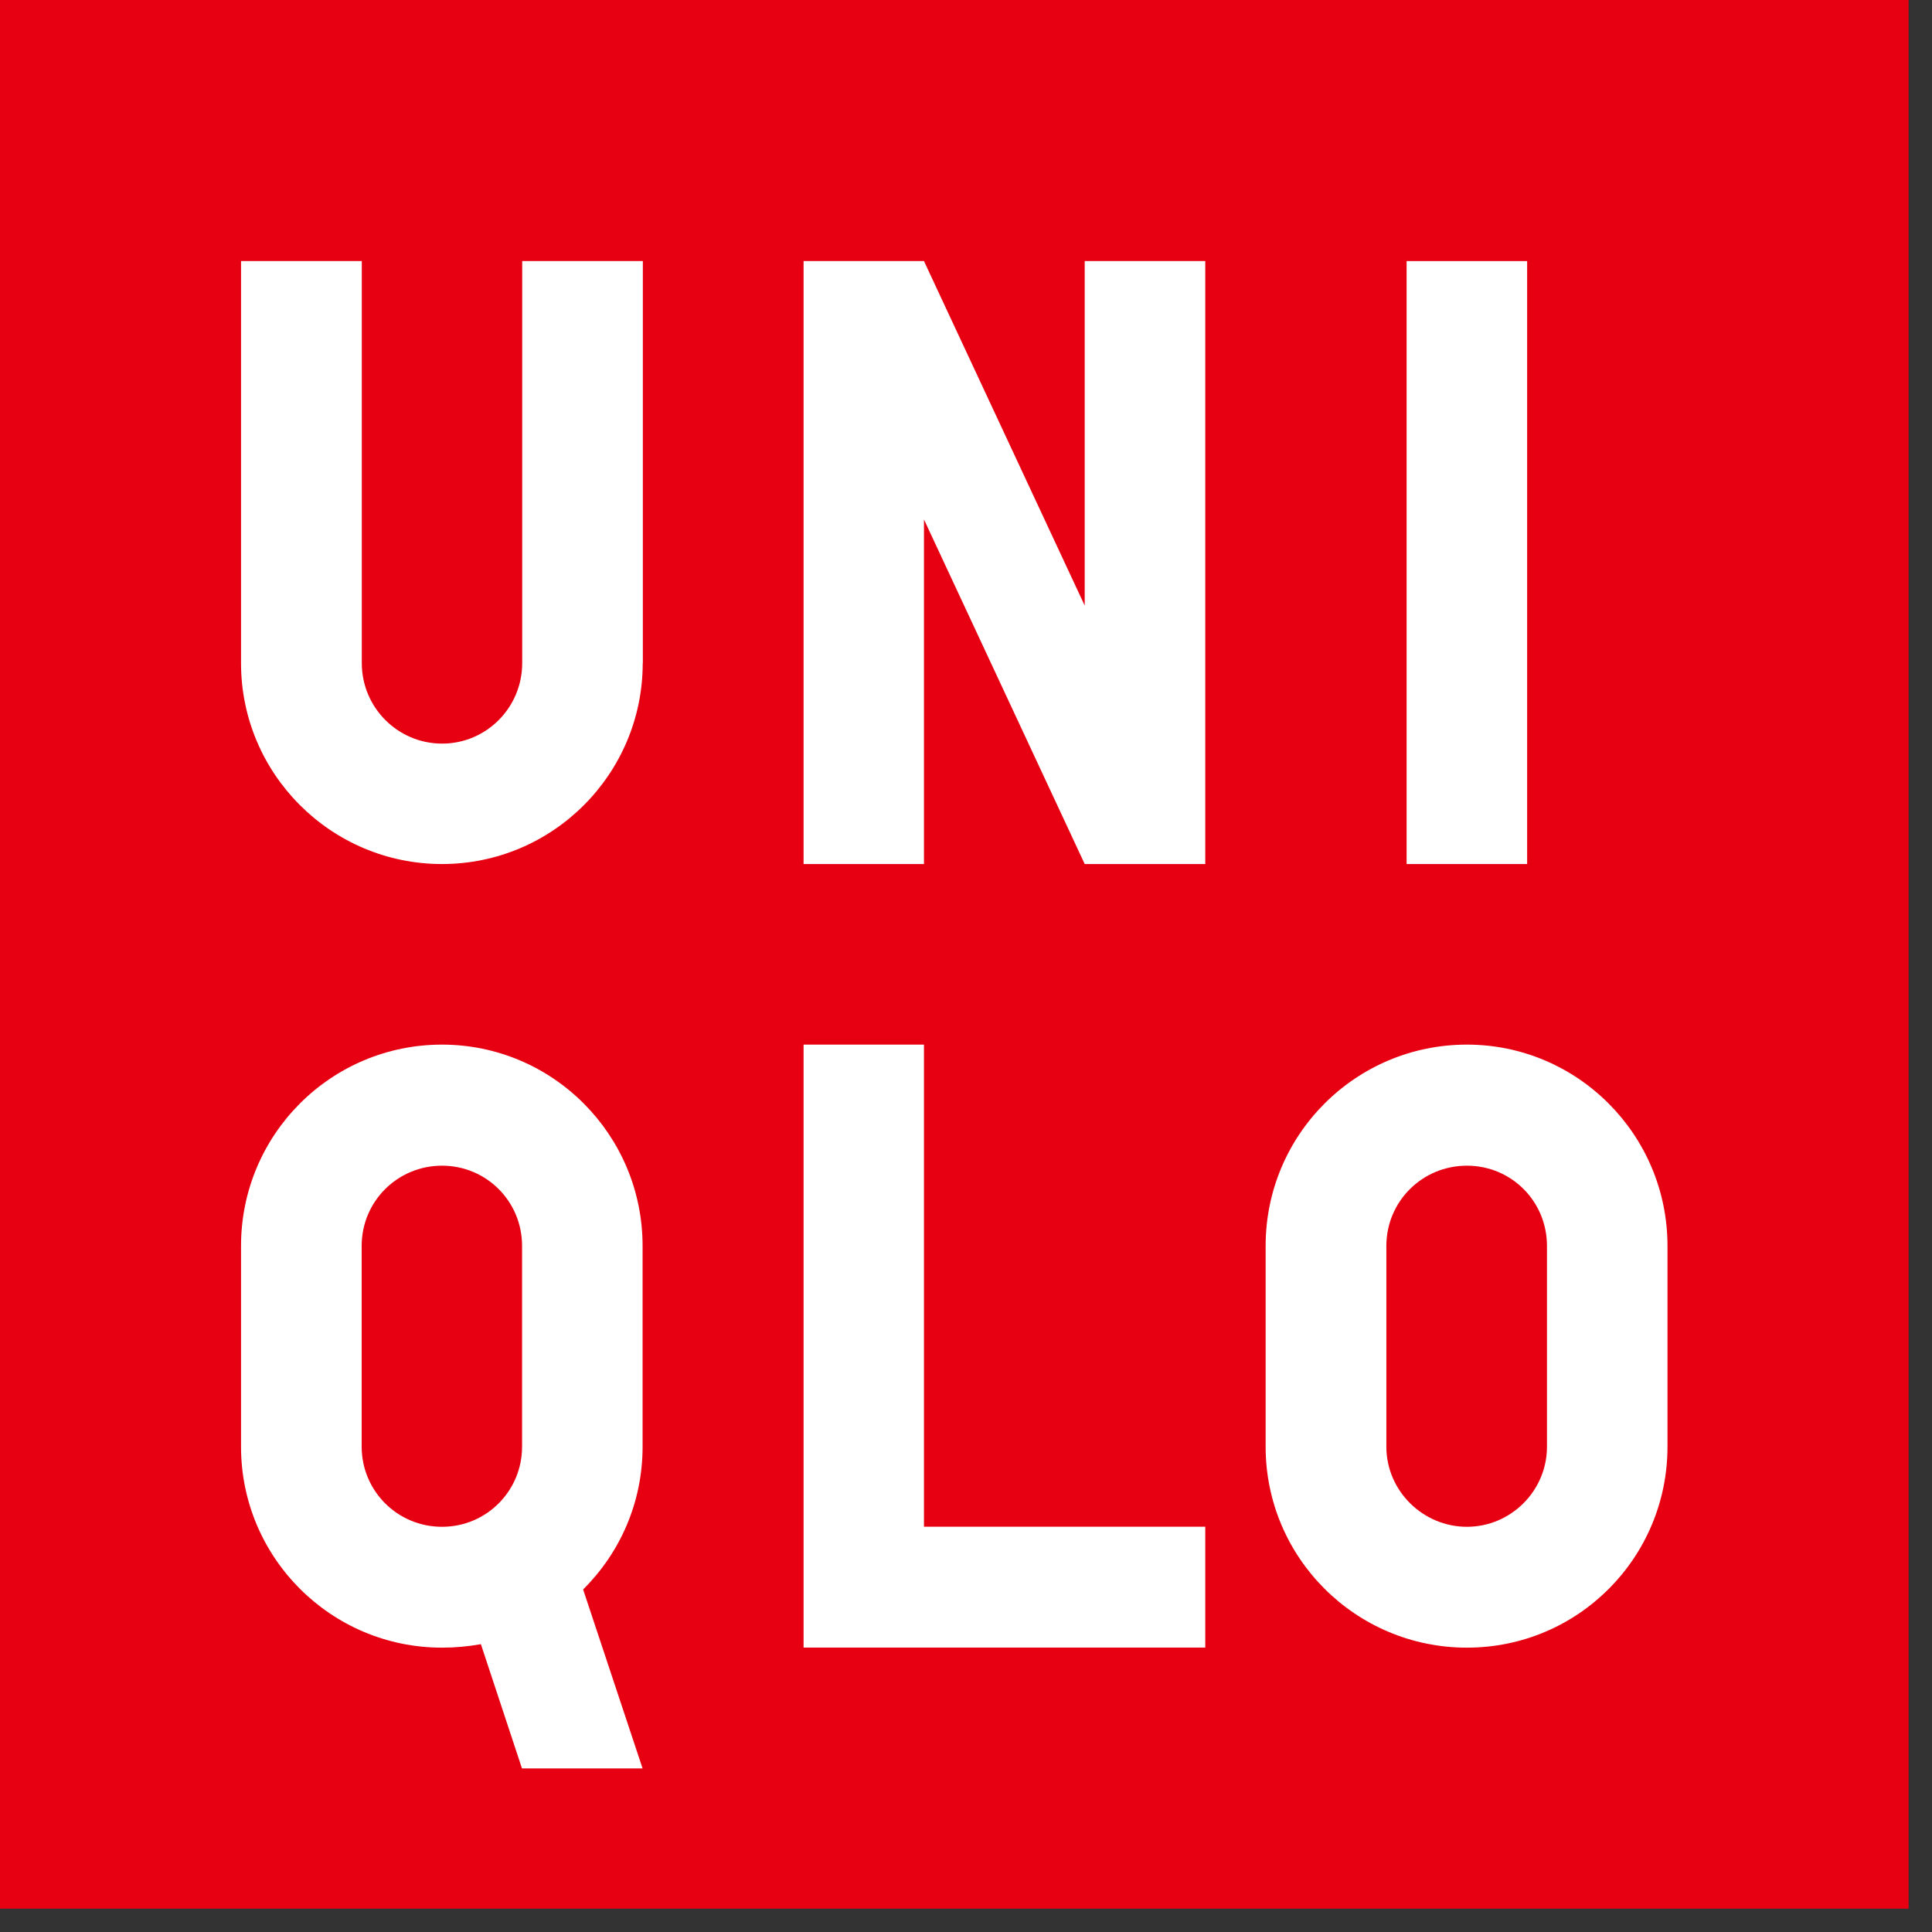 <svg width="45" height="45" viewBox="0 0 45 45" fill="none" xmlns="http://www.w3.org/2000/svg">
<rect x="0" y="0" width="45" height="45" fill="#333333" stroke="none"/>
<g clip-path="url(#clip0_193_4175)">
<path d="M44.456 0H0V44.456H44.456V0Z" fill="#E60012"/>
<path d="M35.57 6.081H32.763V20.125H35.57V6.081Z" fill="white"/>
<path d="M14.97 15.447C14.97 18.025 12.877 20.125 10.295 20.125C7.712 20.125 5.614 18.025 5.614 15.447V6.081H8.427V15.447C8.427 16.478 9.264 17.32 10.297 17.32C11.331 17.32 12.163 16.478 12.163 15.447V6.081H14.973V15.447H14.97Z" fill="white"/>
<path d="M28.073 38.375H18.717V24.331H21.521V35.56H28.073V38.375Z" fill="white"/>
<path d="M28.073 20.125H25.265L21.521 12.099V20.125H18.717V6.081H21.521L25.265 14.105V6.081H28.073V20.125Z" fill="white"/>
<path d="M10.295 24.331C7.707 24.331 5.614 26.431 5.614 29.019V33.697C5.614 36.279 7.709 38.377 10.295 38.377C10.601 38.377 10.91 38.349 11.201 38.296L12.158 41.19H14.967L13.582 37.022C14.439 36.17 14.967 35.001 14.967 33.697V29.019C14.967 26.431 12.875 24.331 10.292 24.331M12.16 33.697C12.16 34.725 11.333 35.562 10.295 35.562C9.256 35.562 8.424 34.725 8.424 33.697V29.019C8.424 27.983 9.259 27.151 10.295 27.151C11.331 27.151 12.16 27.983 12.16 29.019V33.697Z" fill="white"/>
<path d="M34.167 24.331C31.574 24.331 29.479 26.431 29.479 29.019V33.697C29.479 36.279 31.576 38.377 34.167 38.377C36.757 38.377 38.839 36.279 38.839 33.697V29.019C38.839 26.431 36.744 24.331 34.167 24.331ZM36.032 33.697C36.032 34.725 35.19 35.562 34.167 35.562C33.143 35.562 32.291 34.725 32.291 33.697V29.019C32.291 27.983 33.128 27.151 34.167 27.151C35.205 27.151 36.032 27.983 36.032 29.019V33.697Z" fill="white"/>
</g>
<defs>
<clipPath id="clip0_193_4175">
<rect width="44.456" height="44.456" fill="white"/>
</clipPath>
</defs>
</svg>

